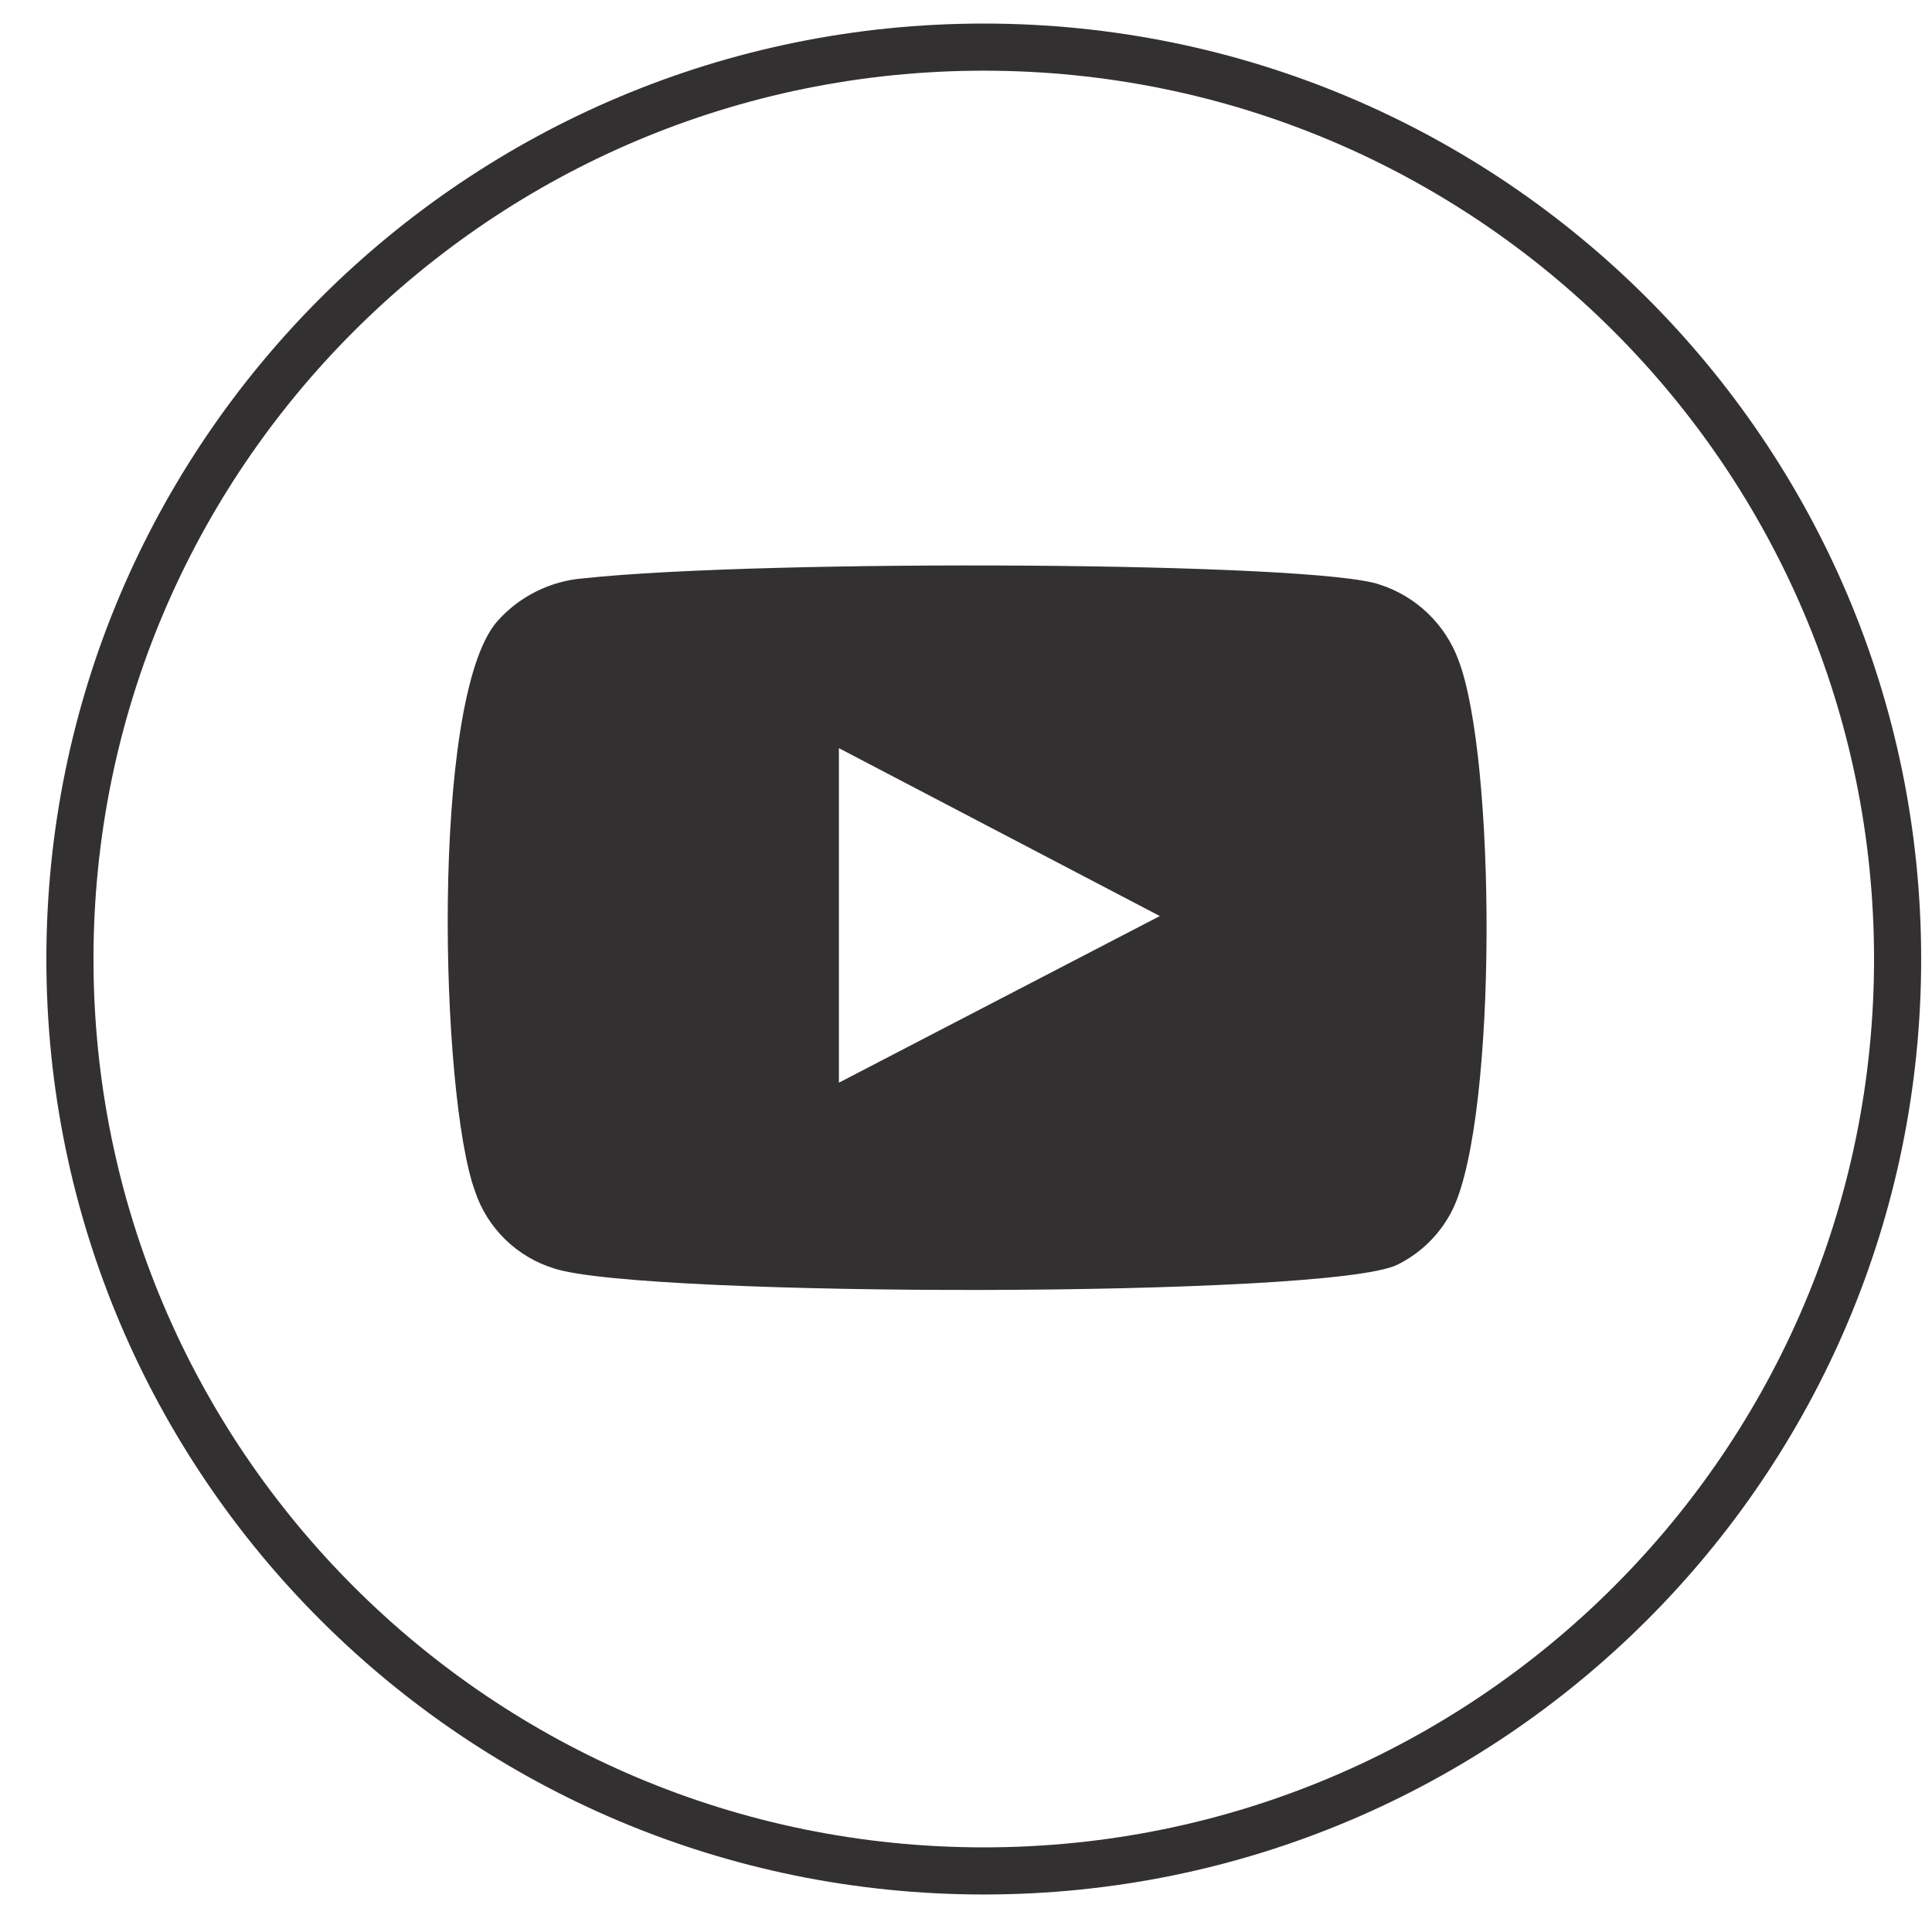 <?xml version="1.0" encoding="UTF-8"?> <svg xmlns="http://www.w3.org/2000/svg" width="41" height="41" viewBox="0 0 41 41" fill="none"> <path d="M40.27 20.352C40.27 9.664 31.587 1 20.877 1C10.167 1 1.484 9.664 1.484 20.352C1.484 31.04 10.167 39.704 20.877 39.704C31.587 39.704 40.27 31.04 40.27 20.352Z" stroke="#333032"></path> <path fill-rule="evenodd" clip-rule="evenodd" d="M11.768 26.921C11.375 26.802 11.017 26.59 10.723 26.304C10.428 26.017 10.208 25.665 10.079 25.275C9.344 23.262 9.126 14.857 10.542 13.197C11.014 12.658 11.679 12.325 12.395 12.272C16.195 11.864 27.937 11.919 29.286 12.408C29.665 12.531 30.012 12.738 30.299 13.014C30.587 13.289 30.809 13.627 30.948 14C31.751 16.081 31.779 23.643 30.839 25.642C30.589 26.163 30.172 26.584 29.654 26.839C28.237 27.546 13.648 27.533 11.768 26.921V26.921ZM17.803 22.976L24.613 19.44L17.803 15.877V22.976Z" fill="#333032"></path> </svg> 